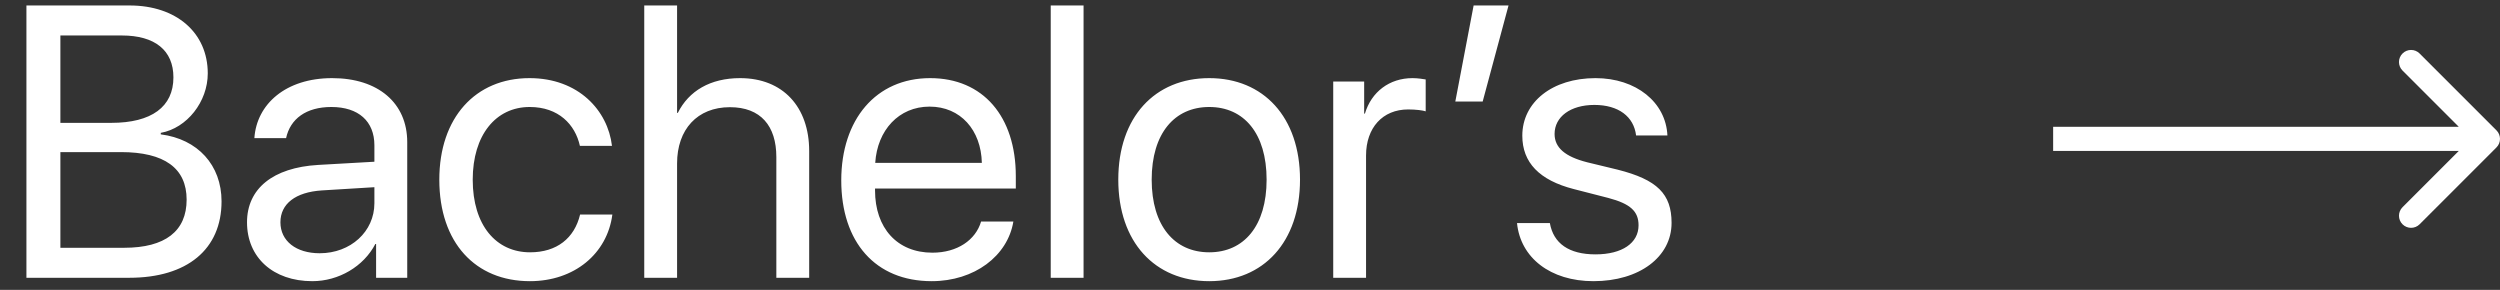 <?xml version="1.0" encoding="UTF-8"?> <svg xmlns="http://www.w3.org/2000/svg" width="207" height="24" viewBox="0 0 207 24" fill="none"><rect x="0" y="0" width="207" height="24" fill="#333333" stroke="none"/><path d="M10.703 23H2.188V0.453H10.734C14.594 0.453 17.203 2.703 17.203 6.078C17.203 8.422 15.484 10.609 13.312 11V11.125C16.375 11.516 18.344 13.672 18.344 16.672C18.344 20.641 15.5 23 10.703 23ZM5 2.938V10.172H9.219C12.547 10.172 14.359 8.844 14.359 6.406C14.359 4.172 12.828 2.938 10.094 2.938H5ZM5 20.516H10.281C13.672 20.516 15.453 19.141 15.453 16.531C15.453 13.922 13.609 12.594 10.016 12.594H5V20.516ZM26.469 20.969C29.031 20.969 31 19.172 31 16.828V15.5L26.656 15.766C24.469 15.906 23.219 16.875 23.219 18.406C23.219 19.953 24.516 20.969 26.469 20.969ZM25.859 23.281C22.625 23.281 20.453 21.328 20.453 18.406C20.453 15.625 22.594 13.875 26.344 13.656L31 13.391V12.031C31 10.047 29.688 8.859 27.438 8.859C25.344 8.859 24.031 9.844 23.688 11.438H21.062C21.25 8.625 23.656 6.469 27.5 6.469C31.312 6.469 33.719 8.531 33.719 11.766V23H31.141V20.203H31.078C30.109 22.062 28.047 23.281 25.859 23.281ZM50.672 12.078H48.016C47.625 10.312 46.25 8.859 43.859 8.859C41.047 8.859 39.141 11.188 39.141 14.875C39.141 18.656 41.078 20.891 43.891 20.891C46.109 20.891 47.562 19.719 48.031 17.766H50.703C50.281 21 47.562 23.281 43.875 23.281C39.375 23.281 36.375 20.109 36.375 14.875C36.375 9.75 39.359 6.469 43.844 6.469C47.906 6.469 50.328 9.156 50.672 12.078ZM53.344 23V0.453H56.062V9.344H56.125C57.031 7.531 58.812 6.469 61.281 6.469C64.844 6.469 67 8.875 67 12.5V23H64.281V13C64.281 10.422 62.984 8.875 60.438 8.875C57.734 8.875 56.062 10.719 56.062 13.531V23H53.344ZM76.969 8.828C74.422 8.828 72.641 10.781 72.469 13.484H81.297C81.234 10.766 79.531 8.828 76.969 8.828ZM81.234 18.344H83.906C83.438 21.188 80.688 23.281 77.141 23.281C72.484 23.281 69.656 20.047 69.656 14.938C69.656 9.891 72.531 6.469 77.016 6.469C81.406 6.469 84.109 9.656 84.109 14.578V15.609H72.453V15.766C72.453 18.875 74.281 20.922 77.203 20.922C79.266 20.922 80.781 19.875 81.234 18.344ZM87 23V0.453H89.719V23H87ZM100.125 23.281C95.625 23.281 92.594 20.047 92.594 14.875C92.594 9.688 95.625 6.469 100.125 6.469C104.609 6.469 107.641 9.688 107.641 14.875C107.641 20.047 104.609 23.281 100.125 23.281ZM100.125 20.891C103 20.891 104.875 18.703 104.875 14.875C104.875 11.047 103 8.859 100.125 8.859C97.25 8.859 95.359 11.047 95.359 14.875C95.359 18.703 97.25 20.891 100.125 20.891ZM110.391 23V6.75H112.953V9.406H113.016C113.547 7.609 115.047 6.469 116.953 6.469C117.422 6.469 117.828 6.547 118.047 6.578V9.219C117.828 9.141 117.25 9.062 116.594 9.062C114.484 9.062 113.109 10.578 113.109 12.875V23H110.391ZM122.766 8.406H120.5L122.016 0.453H124.906L122.766 8.406ZM126.047 11.234C126.047 8.453 128.531 6.469 132.109 6.469C135.469 6.469 137.938 8.469 138.062 11.219H135.469C135.281 9.656 134.016 8.688 132.016 8.688C130.031 8.688 128.719 9.672 128.719 11.094C128.719 12.219 129.578 12.969 131.422 13.438L133.938 14.047C137.219 14.875 138.406 16.062 138.406 18.453C138.406 21.281 135.734 23.281 131.938 23.281C128.375 23.281 125.891 21.344 125.609 18.469H128.328C128.625 20.156 129.906 21.062 132.109 21.062C134.312 21.062 135.672 20.125 135.672 18.656C135.672 17.5 135 16.875 133.172 16.391L130.312 15.656C127.453 14.922 126.047 13.453 126.047 11.234Z" fill="white"></path><path d="M206.707 12.207C207.098 11.817 207.098 11.183 206.707 10.793L200.343 4.429C199.953 4.038 199.319 4.038 198.929 4.429C198.538 4.819 198.538 5.453 198.929 5.843L204.586 11.5L198.929 17.157C198.538 17.547 198.538 18.18 198.929 18.571C199.319 18.962 199.953 18.962 200.343 18.571L206.707 12.207ZM170 12.5L206 12.5L206 10.5L170 10.5L170 12.5Z" fill="white"></path></svg> 